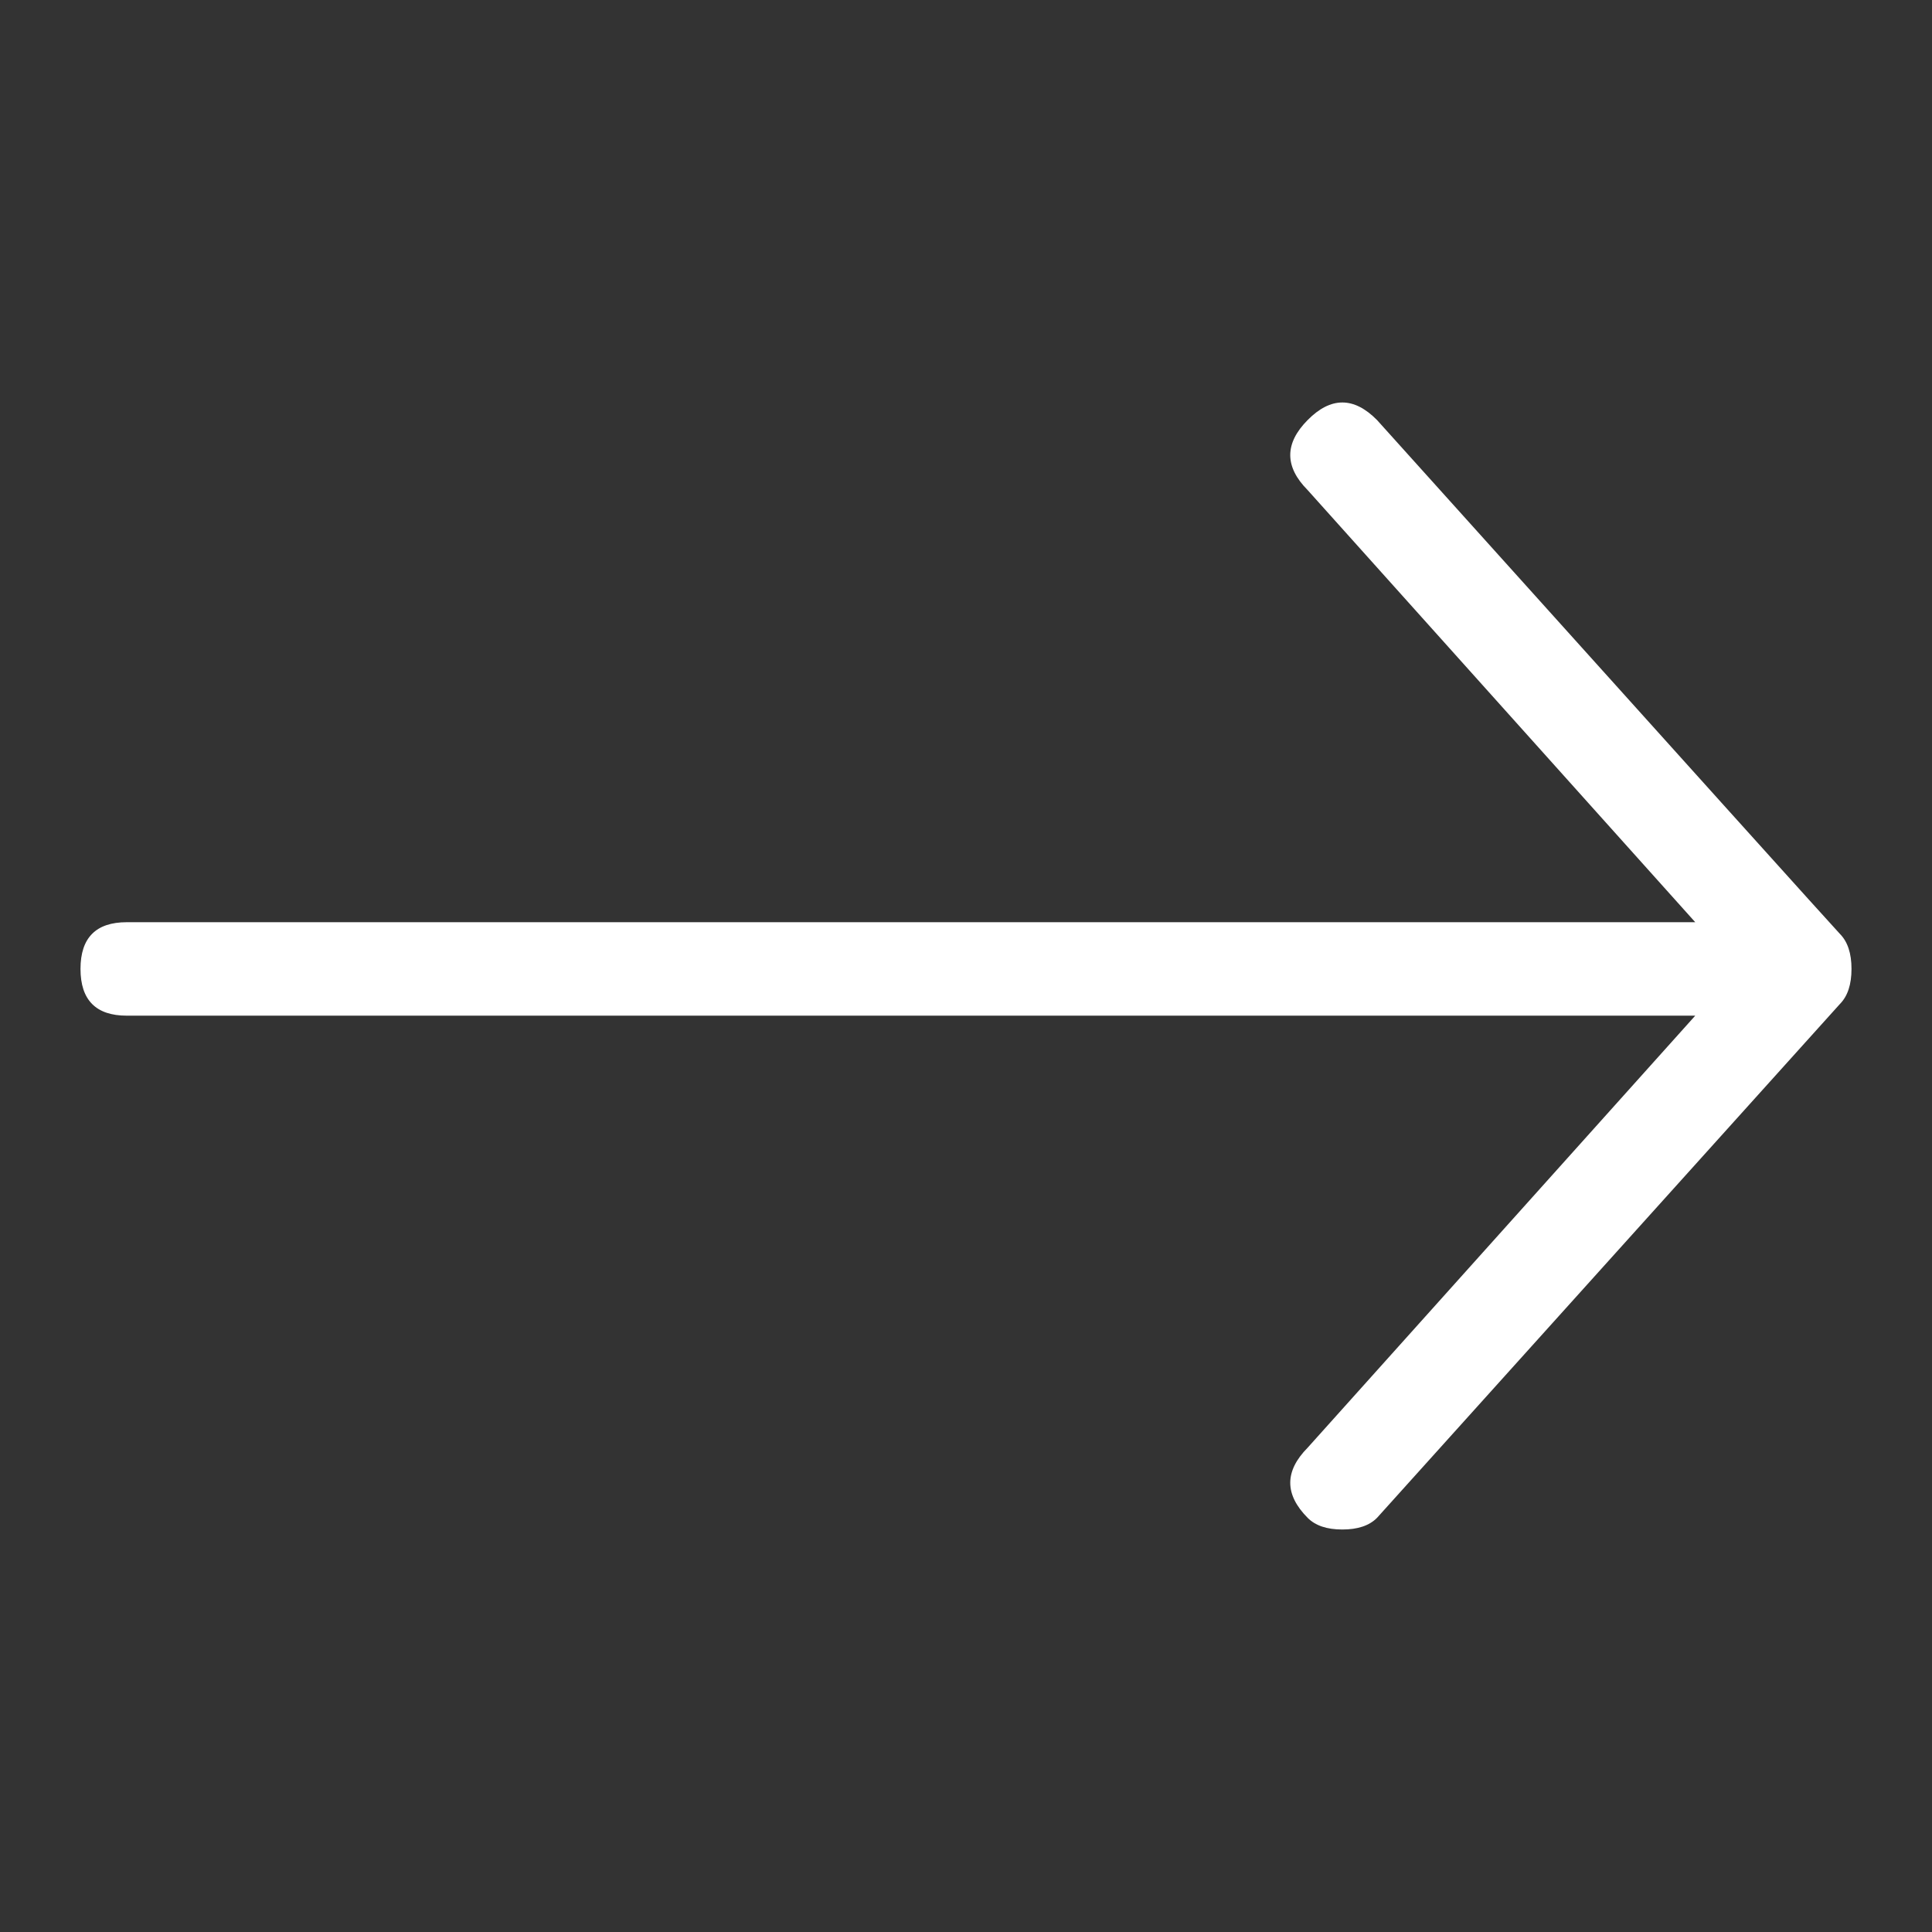 <svg xmlns="http://www.w3.org/2000/svg" width="24" height="24" viewBox="0 0 24 24">
  <rect x="0" y="0" width="24" height="24" fill="#333333" stroke="none"/>
  <path fill="#ffffff" d="M16.244,18.855 C15.956,18.565 15.956,18.275 16.244,17.984 L21.059,12.617 L1.575,12.617 C1.192,12.617 1,12.423 1,12.036 C1,11.649 1.192,11.456 1.575,11.456 L21.059,11.456 L16.244,6.088 C15.956,5.798 15.956,5.508 16.244,5.218 C16.531,4.927 16.819,4.927 17.106,5.218 C20.892,9.425 22.808,11.553 22.856,11.601 C22.952,11.698 23,11.843 23,12.036 C23,12.23 22.952,12.375 22.856,12.472 L17.106,18.855 C17.01,18.952 16.867,19 16.675,19 C16.483,19 16.34,18.952 16.244,18.855 Z"/>
</svg>

